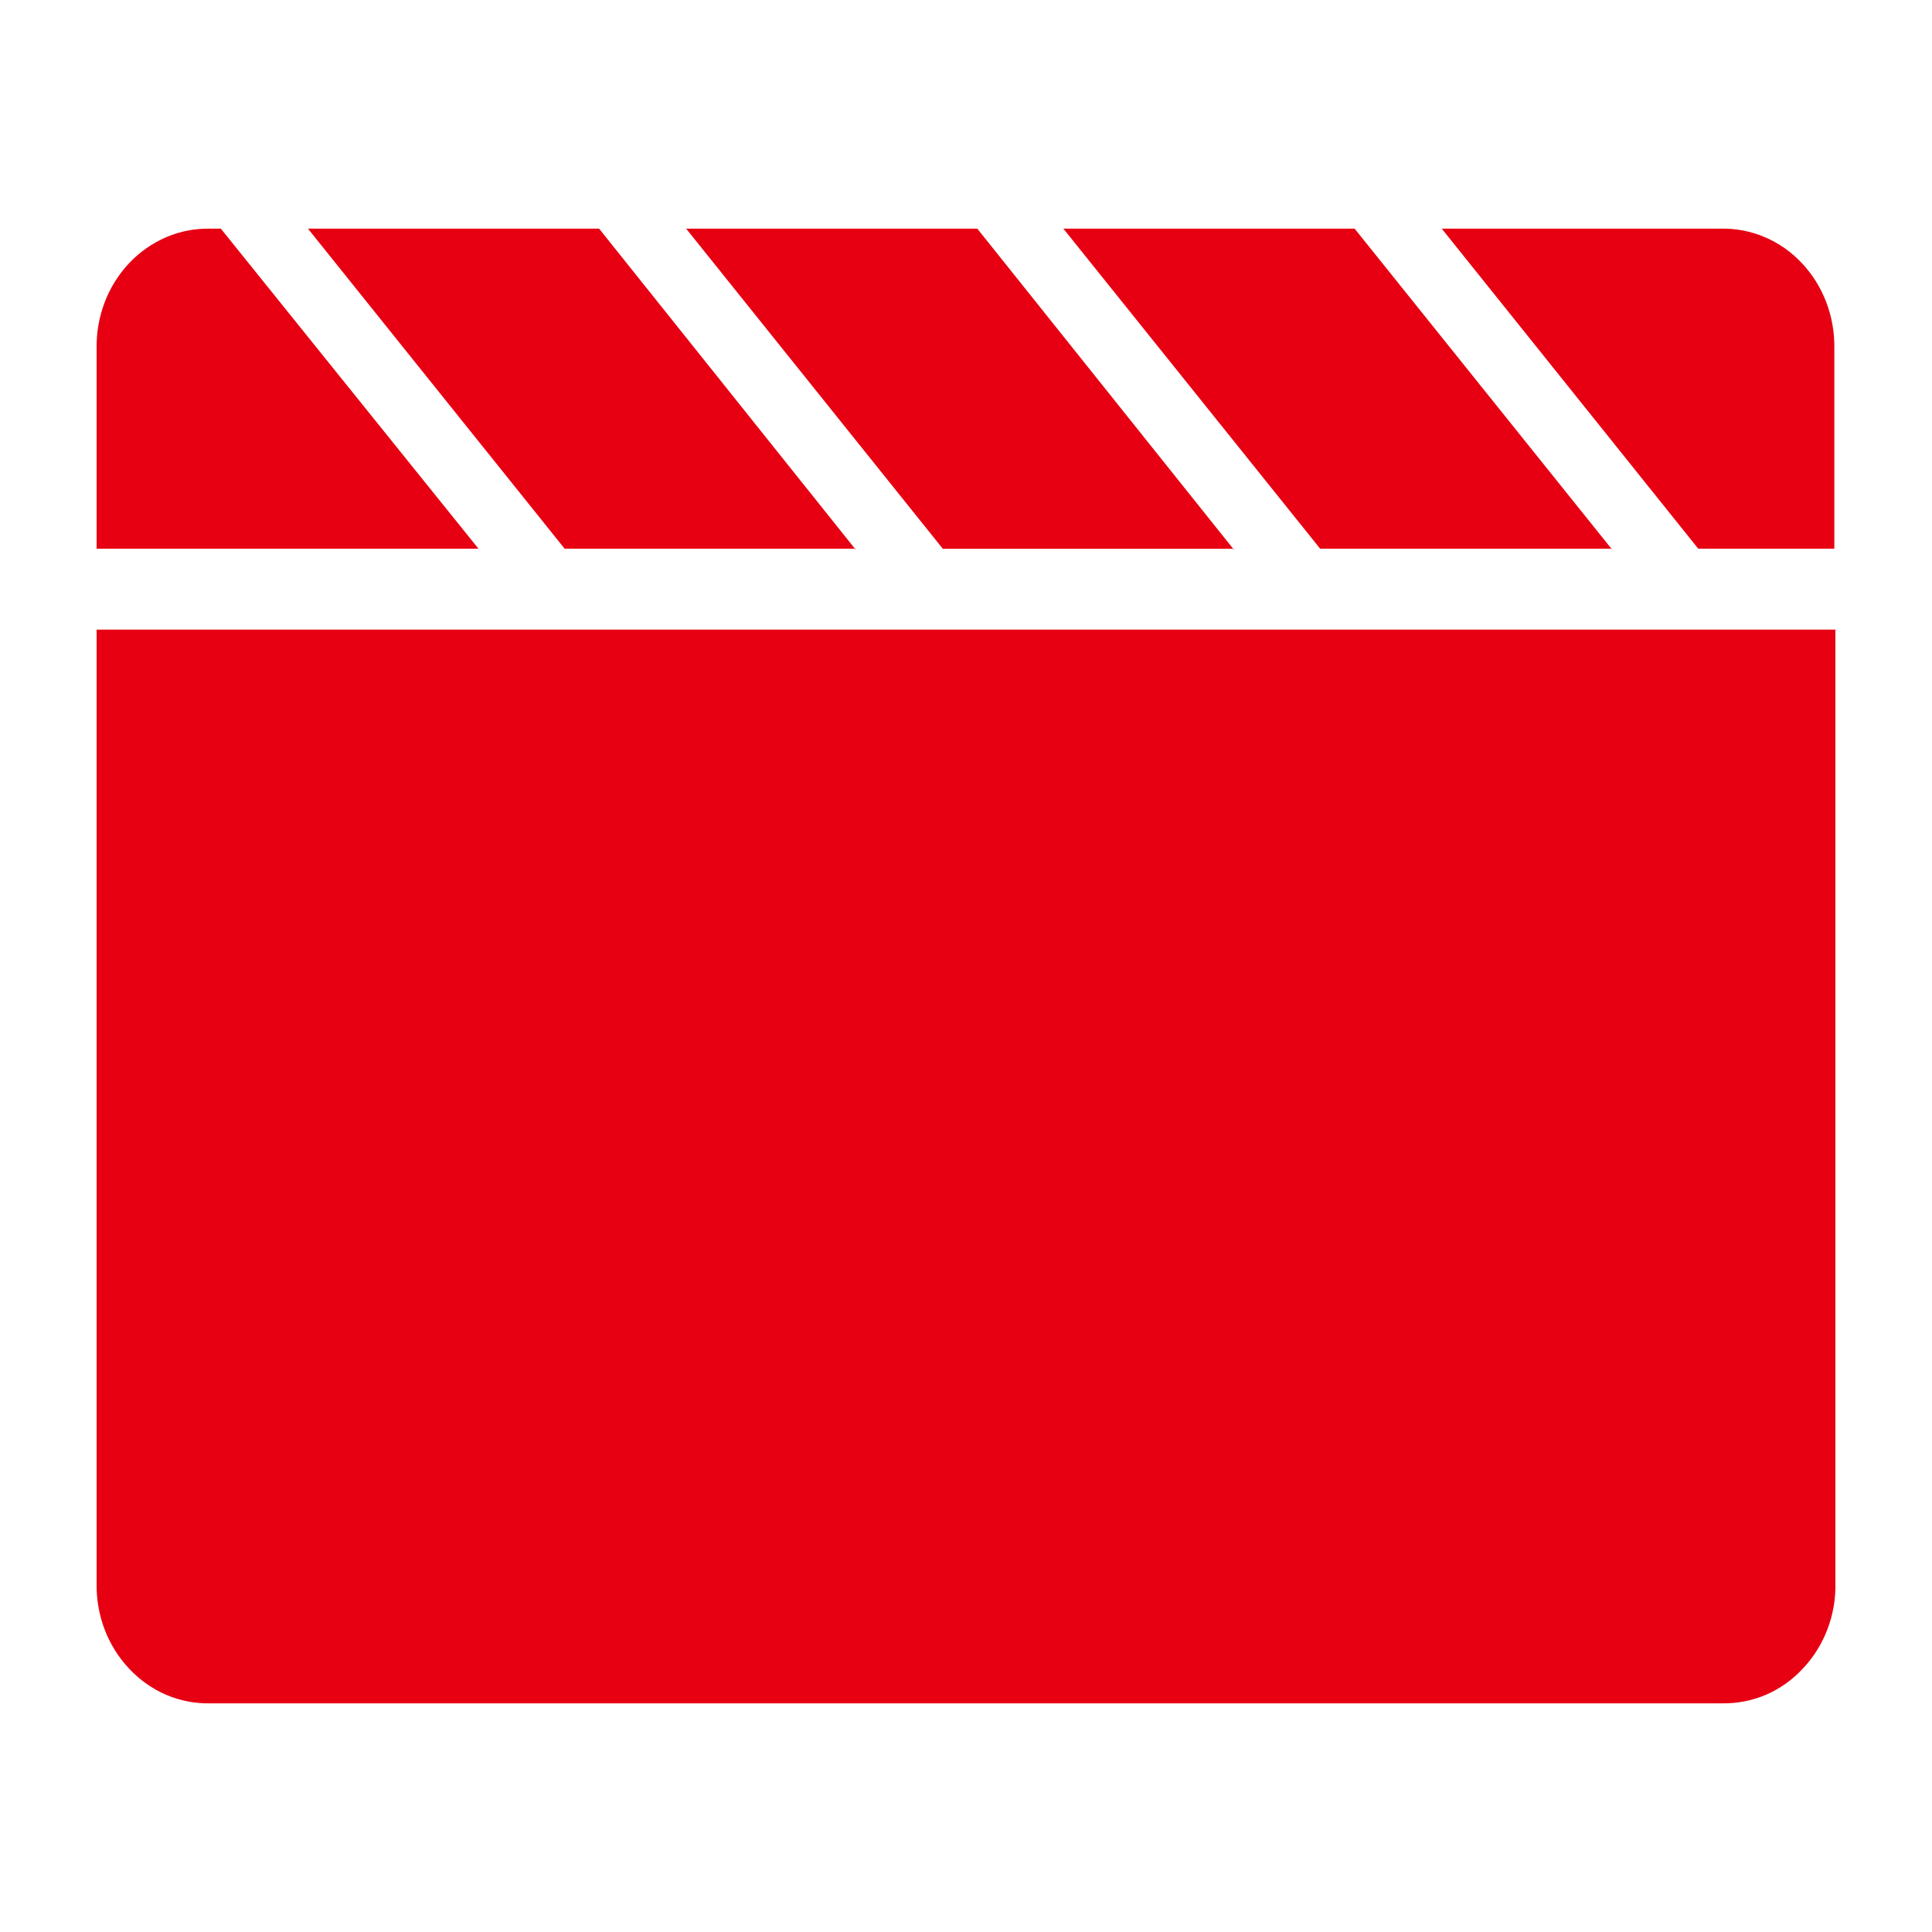 <?xml version="1.0" encoding="utf-8"?>
<!-- Generator: Adobe Illustrator 16.0.0, SVG Export Plug-In . SVG Version: 6.00 Build 0)  -->
<!DOCTYPE svg PUBLIC "-//W3C//DTD SVG 1.1//EN" "http://www.w3.org/Graphics/SVG/1.1/DTD/svg11.dtd">
<svg version="1.1" id="图层_1" xmlns="http://www.w3.org/2000/svg" xmlns:xlink="http://www.w3.org/1999/xlink" x="0px" y="0px"
	 width="20px" height="20px" viewBox="0 0 20 20" enable-background="new 0 0 20 20" xml:space="preserve">
<g>
	<path fill="#E60012" d="M8.859,5.691L6.202,2.367H3.188l2.657,3.313h3.014V5.691L8.859,5.691z M16.69,5.691l-2.667-3.324h-3.015
		l2.658,3.313h3.023V5.691L16.69,5.691z M12.774,5.691l-2.657-3.324H7.103L9.76,5.681h3.014V5.691L12.774,5.691z M17.817,2.367
		h-2.892l2.655,3.313h1.409v-2.07c0.003-0.164-0.025-0.327-0.083-0.48c-0.057-0.151-0.143-0.289-0.254-0.407
		c-0.108-0.115-0.238-0.207-0.385-0.269C18.126,2.394,17.972,2.364,17.817,2.367L17.817,2.367z M2.286,2.367H2.174
		c-0.156-0.003-0.31,0.027-0.453,0.088C1.576,2.518,1.445,2.609,1.337,2.724C1.226,2.842,1.14,2.98,1.083,3.131
		C1.025,3.284,0.997,3.447,1,3.611v2.069h3.953L2.286,2.367L2.286,2.367z M1,16.388c-0.003,0.164,0.025,0.328,0.083,0.48
		c0.058,0.152,0.144,0.29,0.254,0.406c0.109,0.117,0.24,0.209,0.384,0.271c0.144,0.061,0.297,0.091,0.453,0.088h15.652
		c0.156,0.002,0.31-0.027,0.453-0.088c0.146-0.063,0.276-0.155,0.383-0.271c0.111-0.116,0.197-0.256,0.255-0.406
		c0.058-0.152,0.087-0.316,0.083-0.48v-9.87H1V16.388L1,16.388z"/>
	<path fill="#E60012" d="M7.115,9.645c0-0.562,0.458-0.816,0.989-0.816C8.289,8.826,8.472,8.87,8.635,8.956l3.753,2.171
		c0.454,0.239,0.628,0.8,0.391,1.253c-0.088,0.166-0.224,0.303-0.391,0.39l-3.753,2.161c-0.162,0.092-0.346,0.136-0.531,0.127
		c-0.532,0-0.989-0.264-0.989-0.816V9.645z"/>
</g>
</svg>
